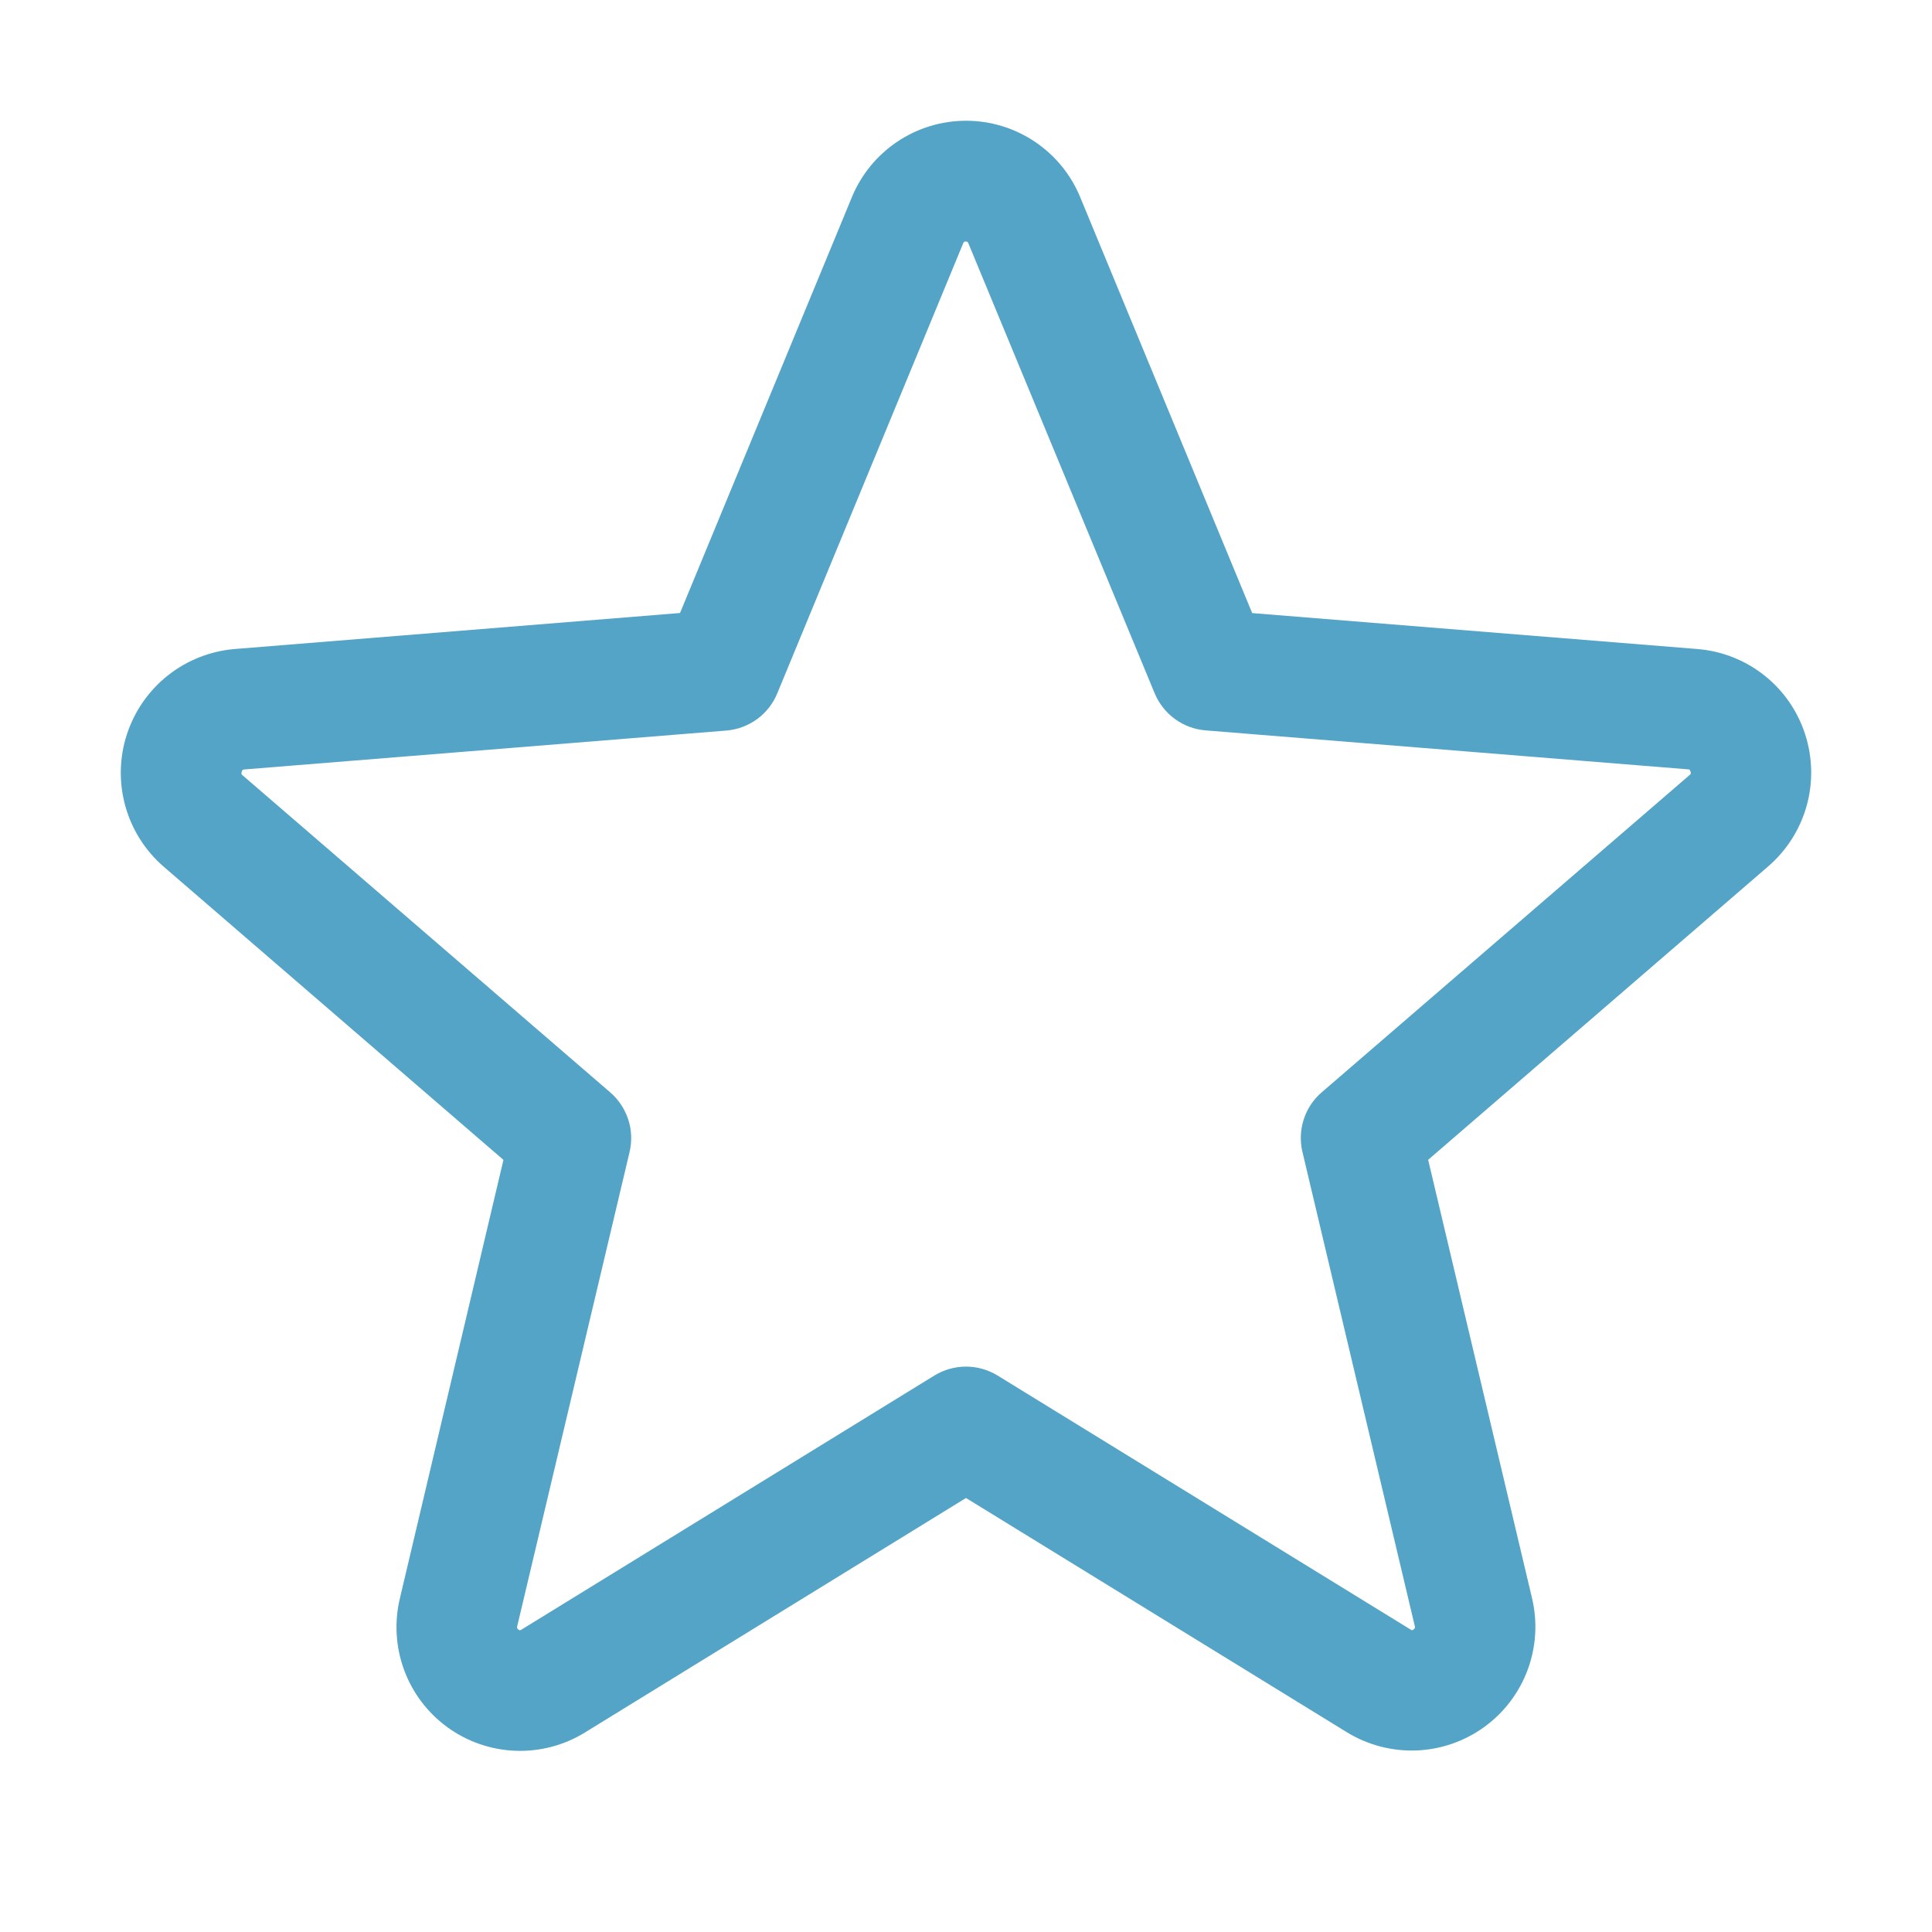 <svg xmlns="http://www.w3.org/2000/svg" width="48" height="48" viewBox="0 0 48 48" fill="none"><path d="M44.846 18.236C44.659 17.66 44.305 17.151 43.829 16.776C43.353 16.4 42.777 16.174 42.172 16.125L31.11 15.232L26.839 4.903C26.608 4.34 26.215 3.859 25.709 3.52C25.204 3.181 24.609 3 24.001 3C23.392 3 22.798 3.181 22.293 3.52C21.787 3.859 21.394 4.34 21.163 4.903L16.895 15.23L5.827 16.125C5.222 16.176 4.645 16.405 4.169 16.782C3.694 17.16 3.34 17.669 3.152 18.247C2.964 18.825 2.952 19.445 3.115 20.03C3.278 20.615 3.611 21.139 4.071 21.536L12.508 28.817L9.937 39.703C9.794 40.294 9.829 40.915 10.039 41.487C10.248 42.058 10.623 42.554 11.115 42.912C11.607 43.27 12.195 43.474 12.803 43.497C13.411 43.521 14.013 43.363 14.531 43.044L24 37.217L33.474 43.044C33.993 43.359 34.593 43.514 35.199 43.489C35.806 43.464 36.391 43.26 36.882 42.902C37.372 42.545 37.746 42.051 37.956 41.481C38.166 40.912 38.203 40.293 38.062 39.703L35.482 28.815L43.92 21.534C44.383 21.138 44.719 20.613 44.884 20.026C45.049 19.439 45.035 18.816 44.846 18.236ZM41.97 19.262L32.839 27.137C32.63 27.316 32.475 27.549 32.391 27.811C32.306 28.073 32.295 28.352 32.359 28.62L35.149 40.395C35.156 40.411 35.157 40.429 35.151 40.446C35.145 40.463 35.133 40.477 35.117 40.485C35.083 40.511 35.074 40.505 35.045 40.485L24.785 34.175C24.549 34.03 24.277 33.953 24 33.953C23.723 33.953 23.451 34.03 23.214 34.175L12.954 40.489C12.926 40.505 12.919 40.511 12.883 40.489C12.867 40.481 12.855 40.467 12.849 40.45C12.843 40.433 12.844 40.415 12.851 40.399L15.641 28.624C15.705 28.356 15.694 28.076 15.609 27.815C15.524 27.553 15.369 27.32 15.161 27.14L6.03 19.265C6.007 19.247 5.987 19.23 6.006 19.172C6.024 19.114 6.039 19.121 6.067 19.117L18.052 18.15C18.327 18.126 18.59 18.027 18.813 17.864C19.035 17.701 19.208 17.479 19.312 17.224L23.929 6.047C23.944 6.015 23.949 6 23.994 6C24.039 6 24.045 6.015 24.06 6.047L28.687 17.224C28.793 17.479 28.967 17.7 29.19 17.863C29.414 18.026 29.677 18.124 29.953 18.146L41.938 19.114C41.966 19.114 41.983 19.114 42 19.168C42.017 19.222 42 19.243 41.97 19.262Z" fill="#53A4C6"></path></svg>